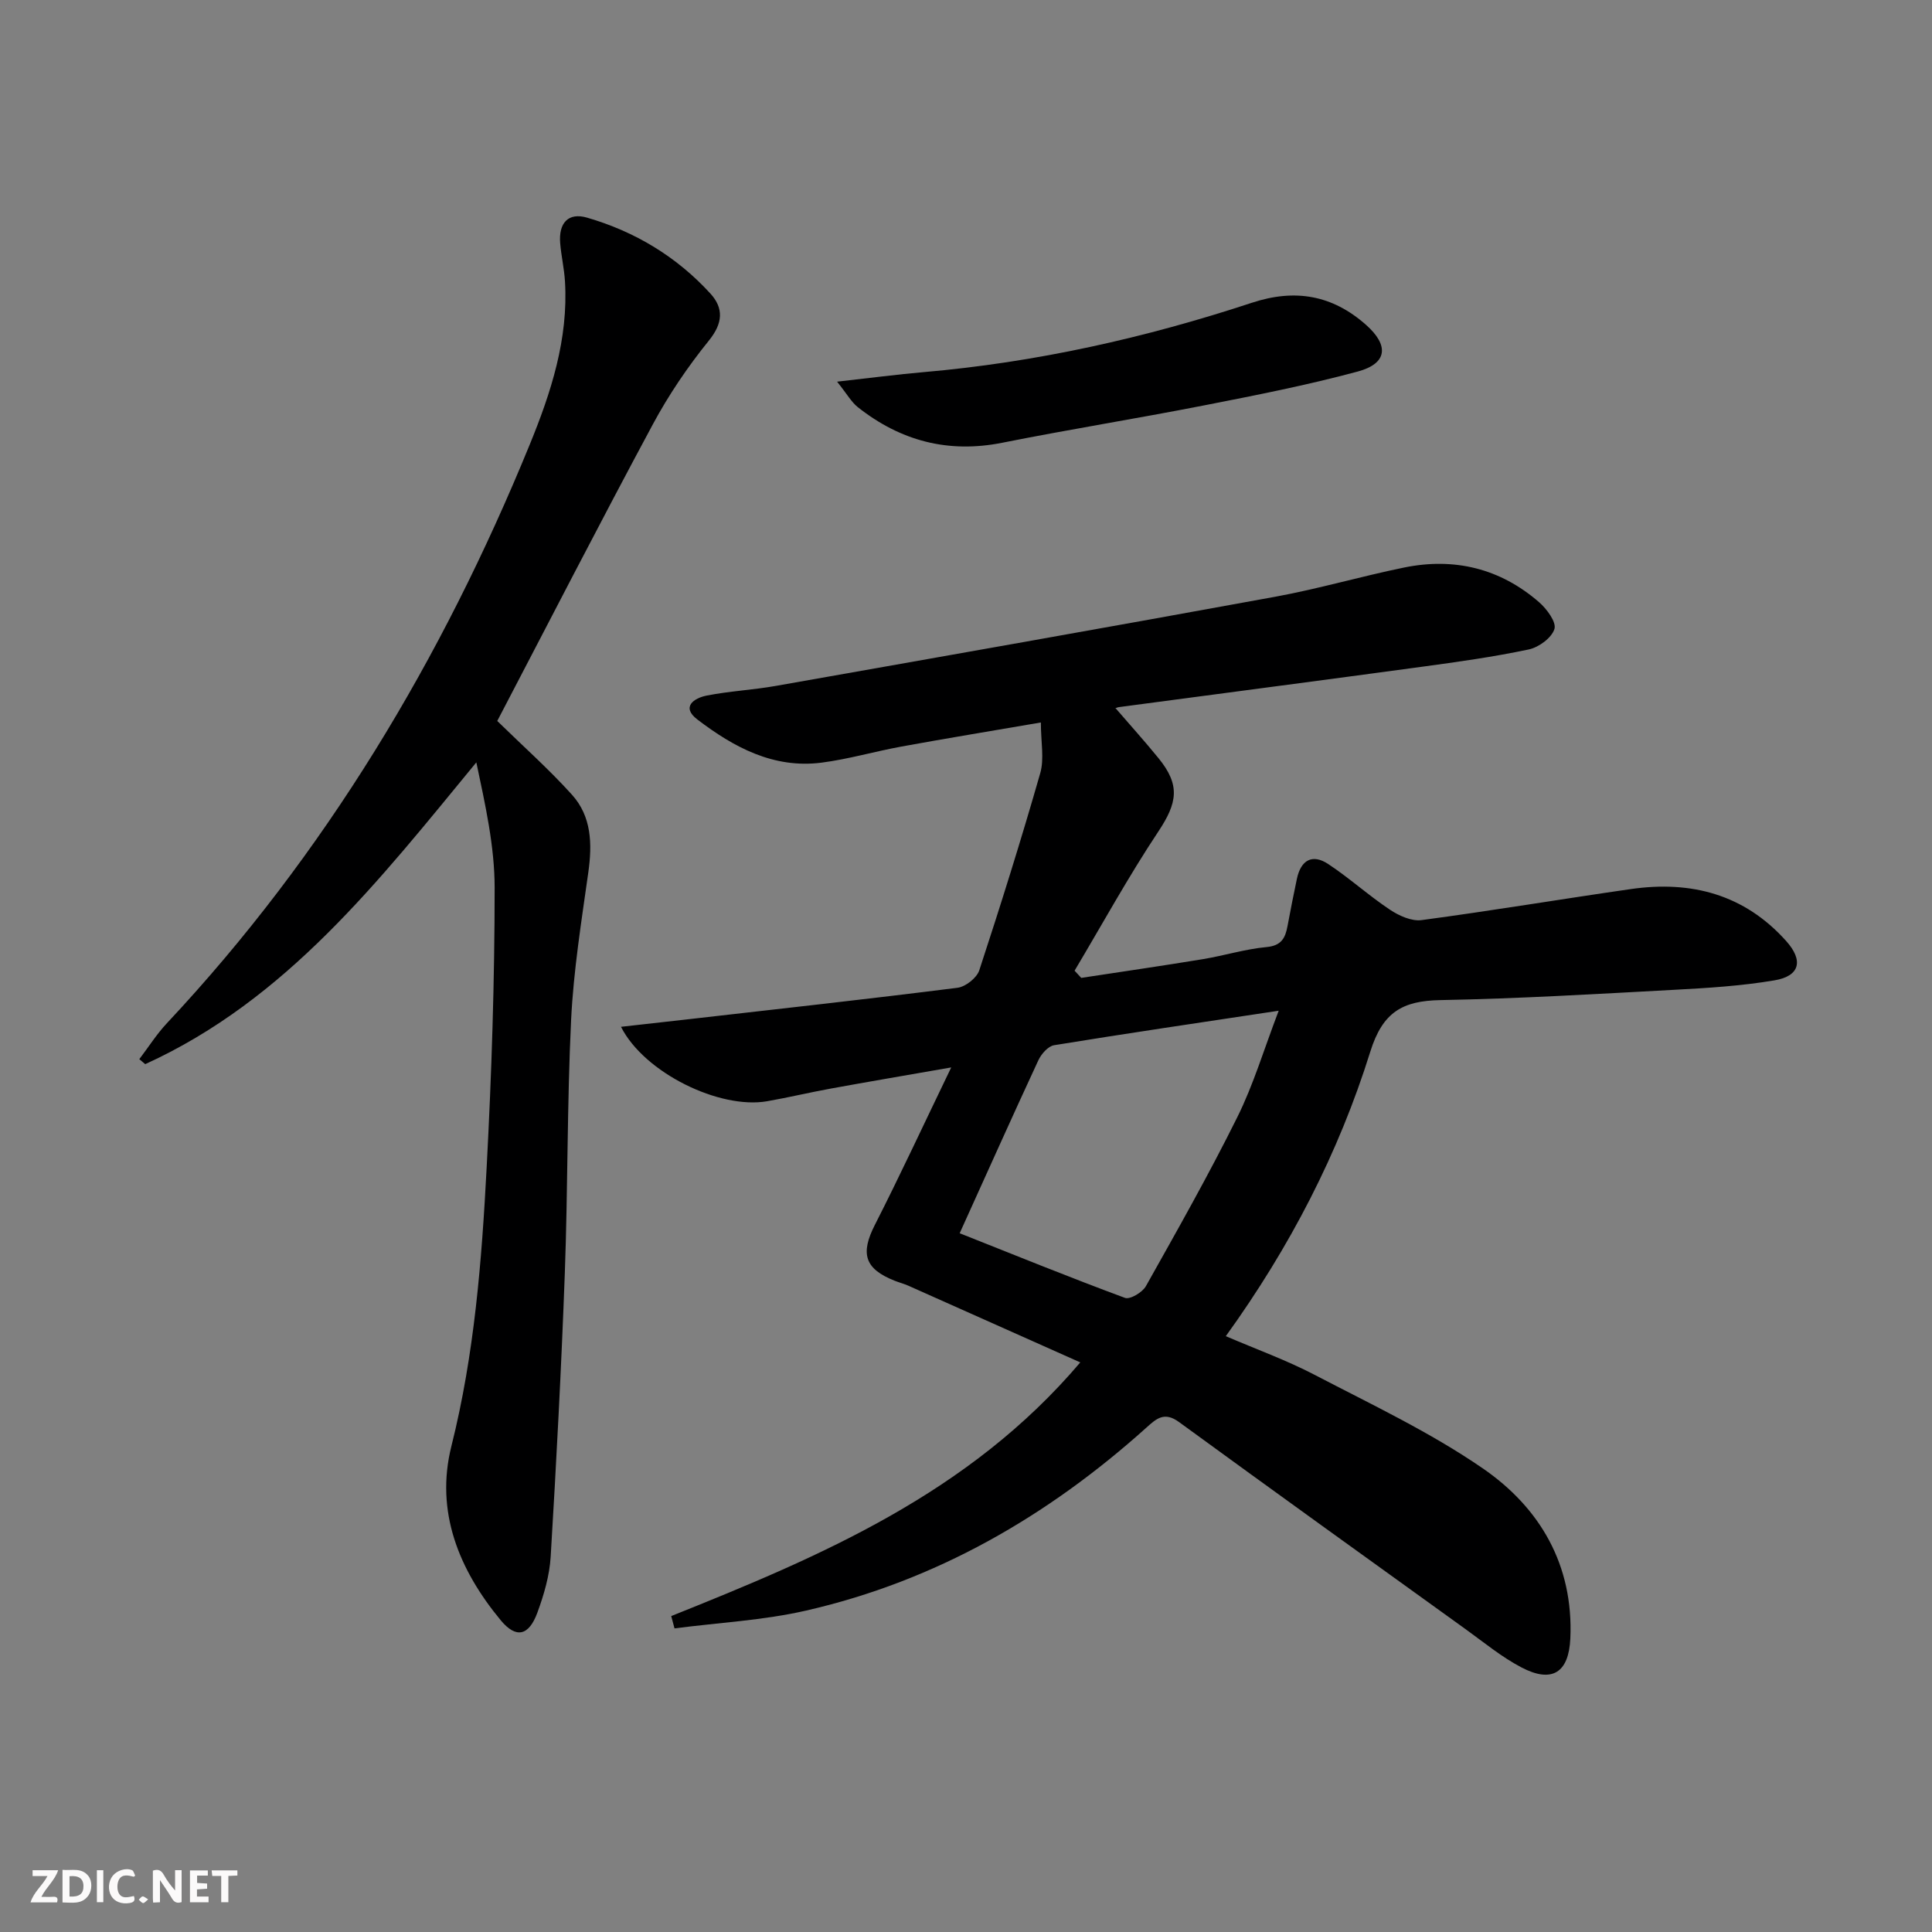 <svg enable-background="new 0 0 400 400" viewBox="0 0 400 400" xmlns="http://www.w3.org/2000/svg"><rect x="0" y="0" width="400" height="400" fill="#808080" stroke="none"/><g fill="#fbfafa"><path d="m37.59 393.81c-.92.31-1.52.05-2-.78-.7-1.2-1.52-2.34-2.47-3.78v4.59c-.55.03-.95.05-1.41.07-.03-.37-.06-.64-.06-.91 0-1.91 0-3.81 0-5.7 1.13-.41 1.77-.03 2.29.91.62 1.11 1.38 2.14 2.31 3.19v-4.2h1.35v6.61z"/><path d="m12.94 393.88v-6.75c1.9.19 3.93-.54 5.37 1.29.8 1.01.78 2.88.03 3.97-1.37 1.97-3.4 1.51-5.4 1.49m1.45-1.22c2.04.12 2.92-.58 2.89-2.21-.03-1.51-.98-2.19-2.89-2z"/><path d="m11.81 393.87h-5.49c.68-2.18 2.47-3.48 3.51-5.45h-3.08v-1.21h5.29c-.71 2.13-2.44 3.48-3.47 5.51.86 0 1.63.04 2.39-.01.79-.05 1.14.21.85 1.16"/><path d="m39.33 393.86v-6.61h3.7v1.07h-2.22v1.52c.68.04 1.34.09 2.07.13v1.07c-.72.05-1.38.09-2.1.14v1.48h2.4v1.19h-3.85z"/><path d="m27.71 388.56c-1.15-.3-2.46-.61-3.1.64-.37.73-.41 1.93-.06 2.67.63 1.35 1.99.93 3.17.68.35.94-.01 1.32-.93 1.46-1.62.25-3.05-.27-3.76-1.48-.73-1.25-.6-3.03.31-4.17.88-1.11 2.71-1.7 4-1.16.32.13.44.74.65 1.12-.1.08-.19.16-.28.24"/><path d="m49.15 387.24v1.07c-.59.02-1.17.05-1.87.08v5.44h-1.48v-5.44h-1.85c-.05-.4-.08-.73-.13-1.15z"/><path d="m20.06 387.21h1.33v6.62h-1.33z"/><path d="m30.68 393.25c-.49.38-.8.79-1.05.76-.32-.05-.6-.45-.9-.7.26-.24.51-.64.8-.67.29-.04.62.3 1.15.61"/></g><path d="m138.97 334.59c30.99-12.41 61.64-25.37 84.69-52.52-12.13-5.42-23.87-10.66-35.62-15.89-.91-.4-1.89-.65-2.82-1.02-6.24-2.47-7.11-5.63-4.09-11.56 5.25-10.31 10.12-20.82 15.81-32.6-9.46 1.65-17.22 2.97-24.95 4.38-4.4.8-8.77 1.85-13.17 2.62-9.81 1.71-25.41-5.85-30.25-15.41 5.02-.56 9.64-1.07 14.25-1.6 18.48-2.11 36.96-4.15 55.41-6.48 1.68-.21 4-2.04 4.52-3.62 4.44-13.53 8.7-27.12 12.62-40.81.86-2.99.13-6.43.13-10.5-10.29 1.77-19.58 3.29-28.83 4.98-5.55 1.01-11.01 2.62-16.59 3.34-9.93 1.27-18.17-3.2-25.69-8.93-3.42-2.6-.72-4.44 1.93-4.96 4.72-.93 9.56-1.16 14.3-2 34.48-6.09 68.96-12.16 103.4-18.46 8.97-1.64 17.75-4.22 26.69-6.05 10.39-2.12 19.87.17 27.93 7.17 1.6 1.39 3.63 4.13 3.19 5.55-.56 1.83-3.23 3.8-5.31 4.24-7.29 1.54-14.7 2.58-22.09 3.58-20.89 2.84-41.8 5.56-62.7 8.35-.62.08-1.19.47-.72.28 2.84 3.3 5.95 6.74 8.87 10.33 4.52 5.56 3.89 9.21-.06 15.16-6.2 9.33-11.6 19.18-17.34 28.81.46.5.92.99 1.38 1.49 8.4-1.28 16.81-2.5 25.2-3.88 4.41-.73 8.74-2.09 13.17-2.5 3.09-.29 3.88-1.89 4.34-4.36.61-3.27 1.25-6.53 1.94-9.78.82-3.85 3.17-5.25 6.5-3.04 4.41 2.92 8.37 6.52 12.77 9.45 1.86 1.24 4.47 2.42 6.53 2.15 14.48-1.93 28.89-4.35 43.36-6.43 12.46-1.79 23.48 1.08 32.14 10.76 3.6 4.02 2.87 7.25-2.42 8.14-6.85 1.16-13.84 1.59-20.79 1.96-16.11.87-32.22 1.83-48.35 2.13-7.84.14-11.97 2.44-14.54 10.66-6.56 21.03-16.65 40.52-29.92 58.92 6.33 2.72 12.55 4.96 18.36 7.99 11.77 6.14 23.91 11.86 34.8 19.35 11.9 8.17 18.85 20.05 18.17 35.25-.32 7.09-3.79 9.31-10.12 5.99-4.09-2.14-7.73-5.15-11.5-7.87-19.83-14.28-39.67-28.54-59.41-42.94-3.02-2.2-4.66-.72-6.76 1.18-20.4 18.33-43.56 31.71-70.42 37.86-8.9 2.04-18.16 2.5-27.26 3.69-.23-.84-.46-1.69-.68-2.55zm59.72-79.26c11.43 4.53 22.76 9.14 34.22 13.38 1.05.39 3.62-1.14 4.34-2.43 6.49-11.56 13.03-23.11 18.92-34.98 3.33-6.69 5.48-13.96 8.57-22.04-16.42 2.48-31.48 4.69-46.5 7.14-1.24.2-2.66 1.82-3.26 3.12-5.38 11.59-10.6 23.25-16.29 35.81z" fill="#000001"/><path d="m102.95 149.27c5.4 5.28 10.73 10.01 15.48 15.28 4.05 4.5 4.2 10.17 3.38 16.02-1.43 10.18-3.07 20.38-3.57 30.62-.84 17.45-.66 34.94-1.3 52.4-.72 19.59-1.75 39.17-2.93 58.73-.24 3.9-1.39 7.85-2.75 11.55-1.77 4.83-4.41 5.43-7.59 1.59-8.65-10.46-13.61-22.5-10.21-36.06 4.77-19.02 6.28-38.36 7.3-57.76 1.02-19.25 1.65-38.55 1.65-57.83 0-8.62-1.95-17.24-3.79-25.97-20.11 24.44-39.23 49.12-68.55 62.48-.41-.34-.82-.69-1.23-1.03 1.9-2.49 3.59-5.18 5.72-7.45 32.82-35.04 57-75.52 75.1-119.76 4.41-10.77 8.04-21.89 7.31-33.84-.16-2.64-.77-5.24-.99-7.88-.35-4.19 1.67-6.43 5.56-5.3 9.9 2.87 18.57 8.08 25.54 15.72 2.78 3.04 2.6 6.13-.31 9.73-4.36 5.39-8.33 11.24-11.61 17.35-11.02 20.49-21.64 41.19-32.21 61.41z" fill="#000001"/><path d="m173.31 79.02c7.07-.79 12.45-1.5 17.86-1.97 23.27-2.01 45.91-7.08 68.03-14.37 8.95-2.95 16.64-1.58 23.58 4.54 4.87 4.3 4.48 8.04-1.67 9.7-10.54 2.84-21.29 4.95-32.02 7.05-13.84 2.71-27.77 4.94-41.6 7.7-11.22 2.23-21.08-.4-29.9-7.38-1.31-1.04-2.17-2.63-4.28-5.27z" fill="#000001"/></svg>
